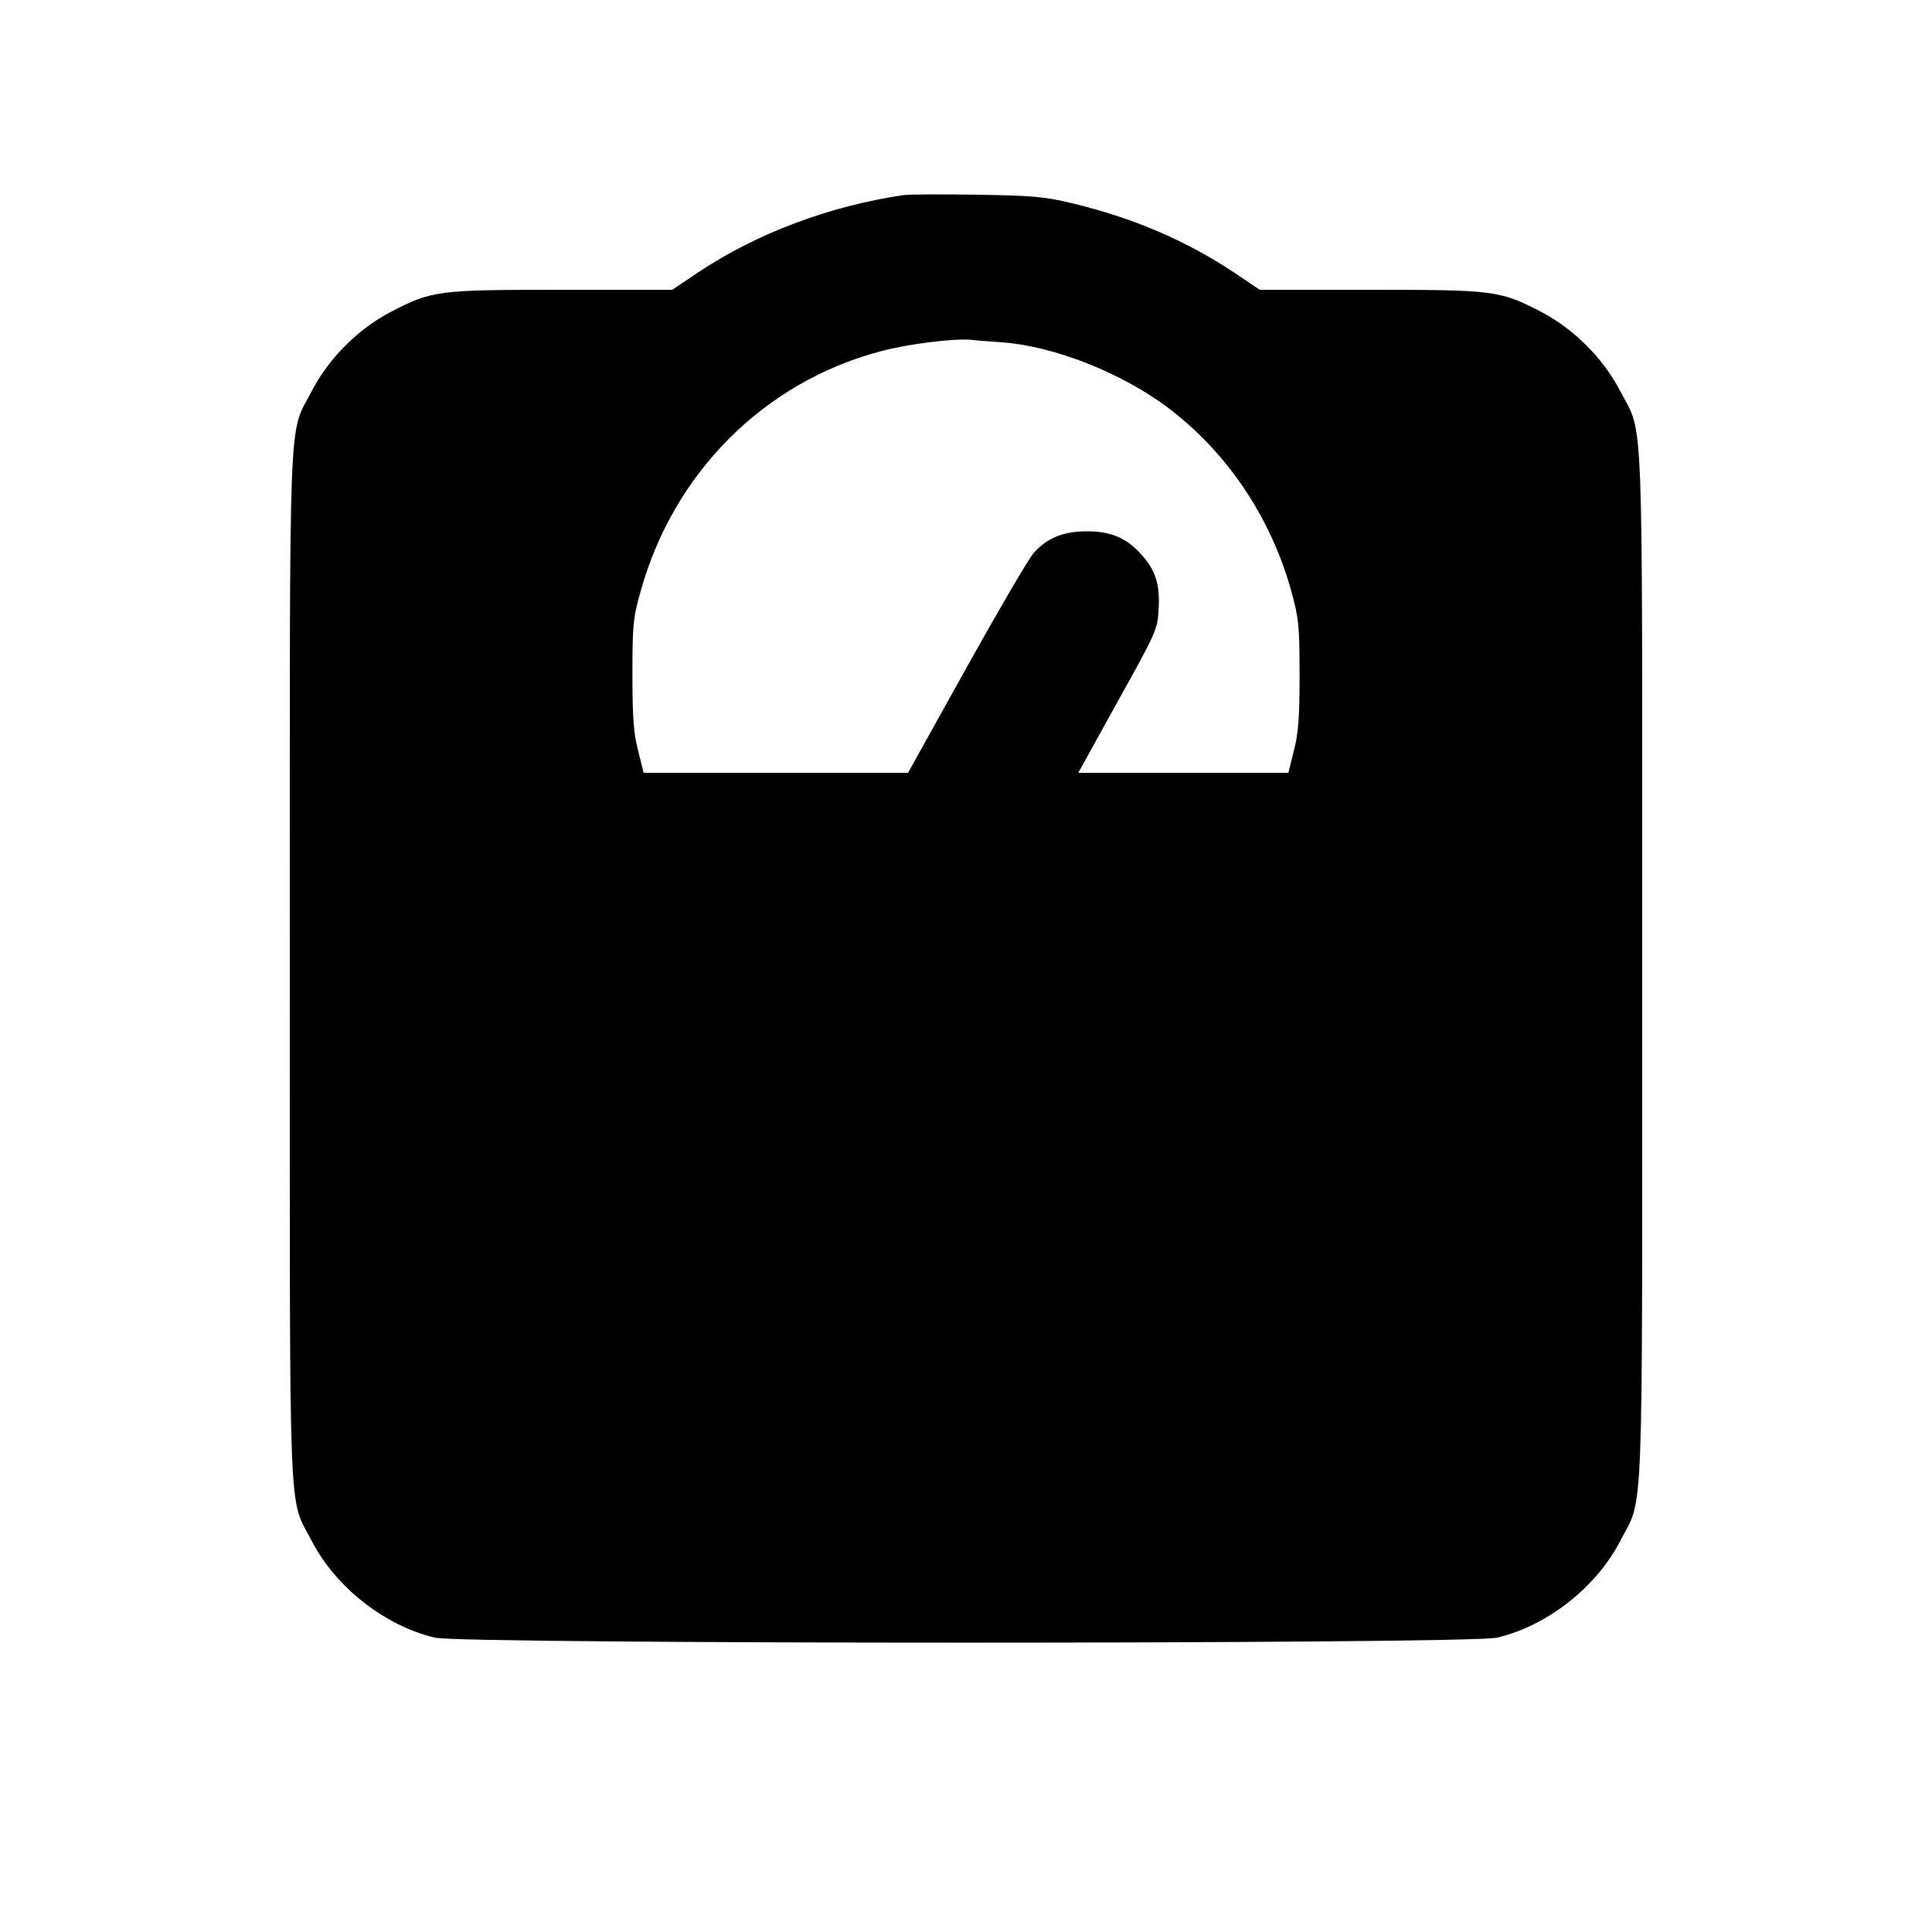 <?xml version="1.0" encoding="UTF-8" standalone="yes"?>
<svg version="1.0" xmlns="http://www.w3.org/2000/svg" width="100mm" height="100mm" viewBox="0 0 640 640" preserveAspectRatio="xMidYMid meet">
  <g transform="translate(0,640) scale(0.1,-0.1)" fill="#000000" stroke="none">
    <path d="M2995 5754 c-247 -36 -489 -127 -685 -258 l-83 -56 -365 0 c-412 0
-430 -2 -567 -73 -108 -56 -206 -154 -262 -262 -79 -153 -73 -2 -73 -1905 0
-1903 -6 -1752 73 -1905 79 -153 242 -281 408 -320 97 -22 3421 -22 3518 0
166 39 329 167 408 320 79 153 73 2 73 1905 0 1903 6 1752 -73 1905 -56 108
-154 206 -262 262 -137 71 -155 73 -567 73 l-365 0 -83 56 c-161 107 -335 182
-540 231 -91 22 -132 25 -315 28 -115 2 -223 1 -240 -1z m325 -488 c172 -13
391 -99 547 -215 196 -147 342 -363 410 -607 25 -91 28 -114 28 -279 0 -143
-4 -195 -19 -252 l-18 -73 -348 0 -348 0 131 237 c127 228 132 239 135 304 5
83 -10 130 -57 182 -49 55 -101 77 -181 77 -78 0 -133 -23 -176 -72 -17 -19
-117 -191 -223 -381 l-193 -347 -438 0 -438 0 -18 73 c-15 57 -19 109 -19 252
0 166 2 188 28 279 109 390 408 690 793 792 92 25 247 44 304 38 14 -2 59 -5
100 -8z"/>
  </g>
</svg>